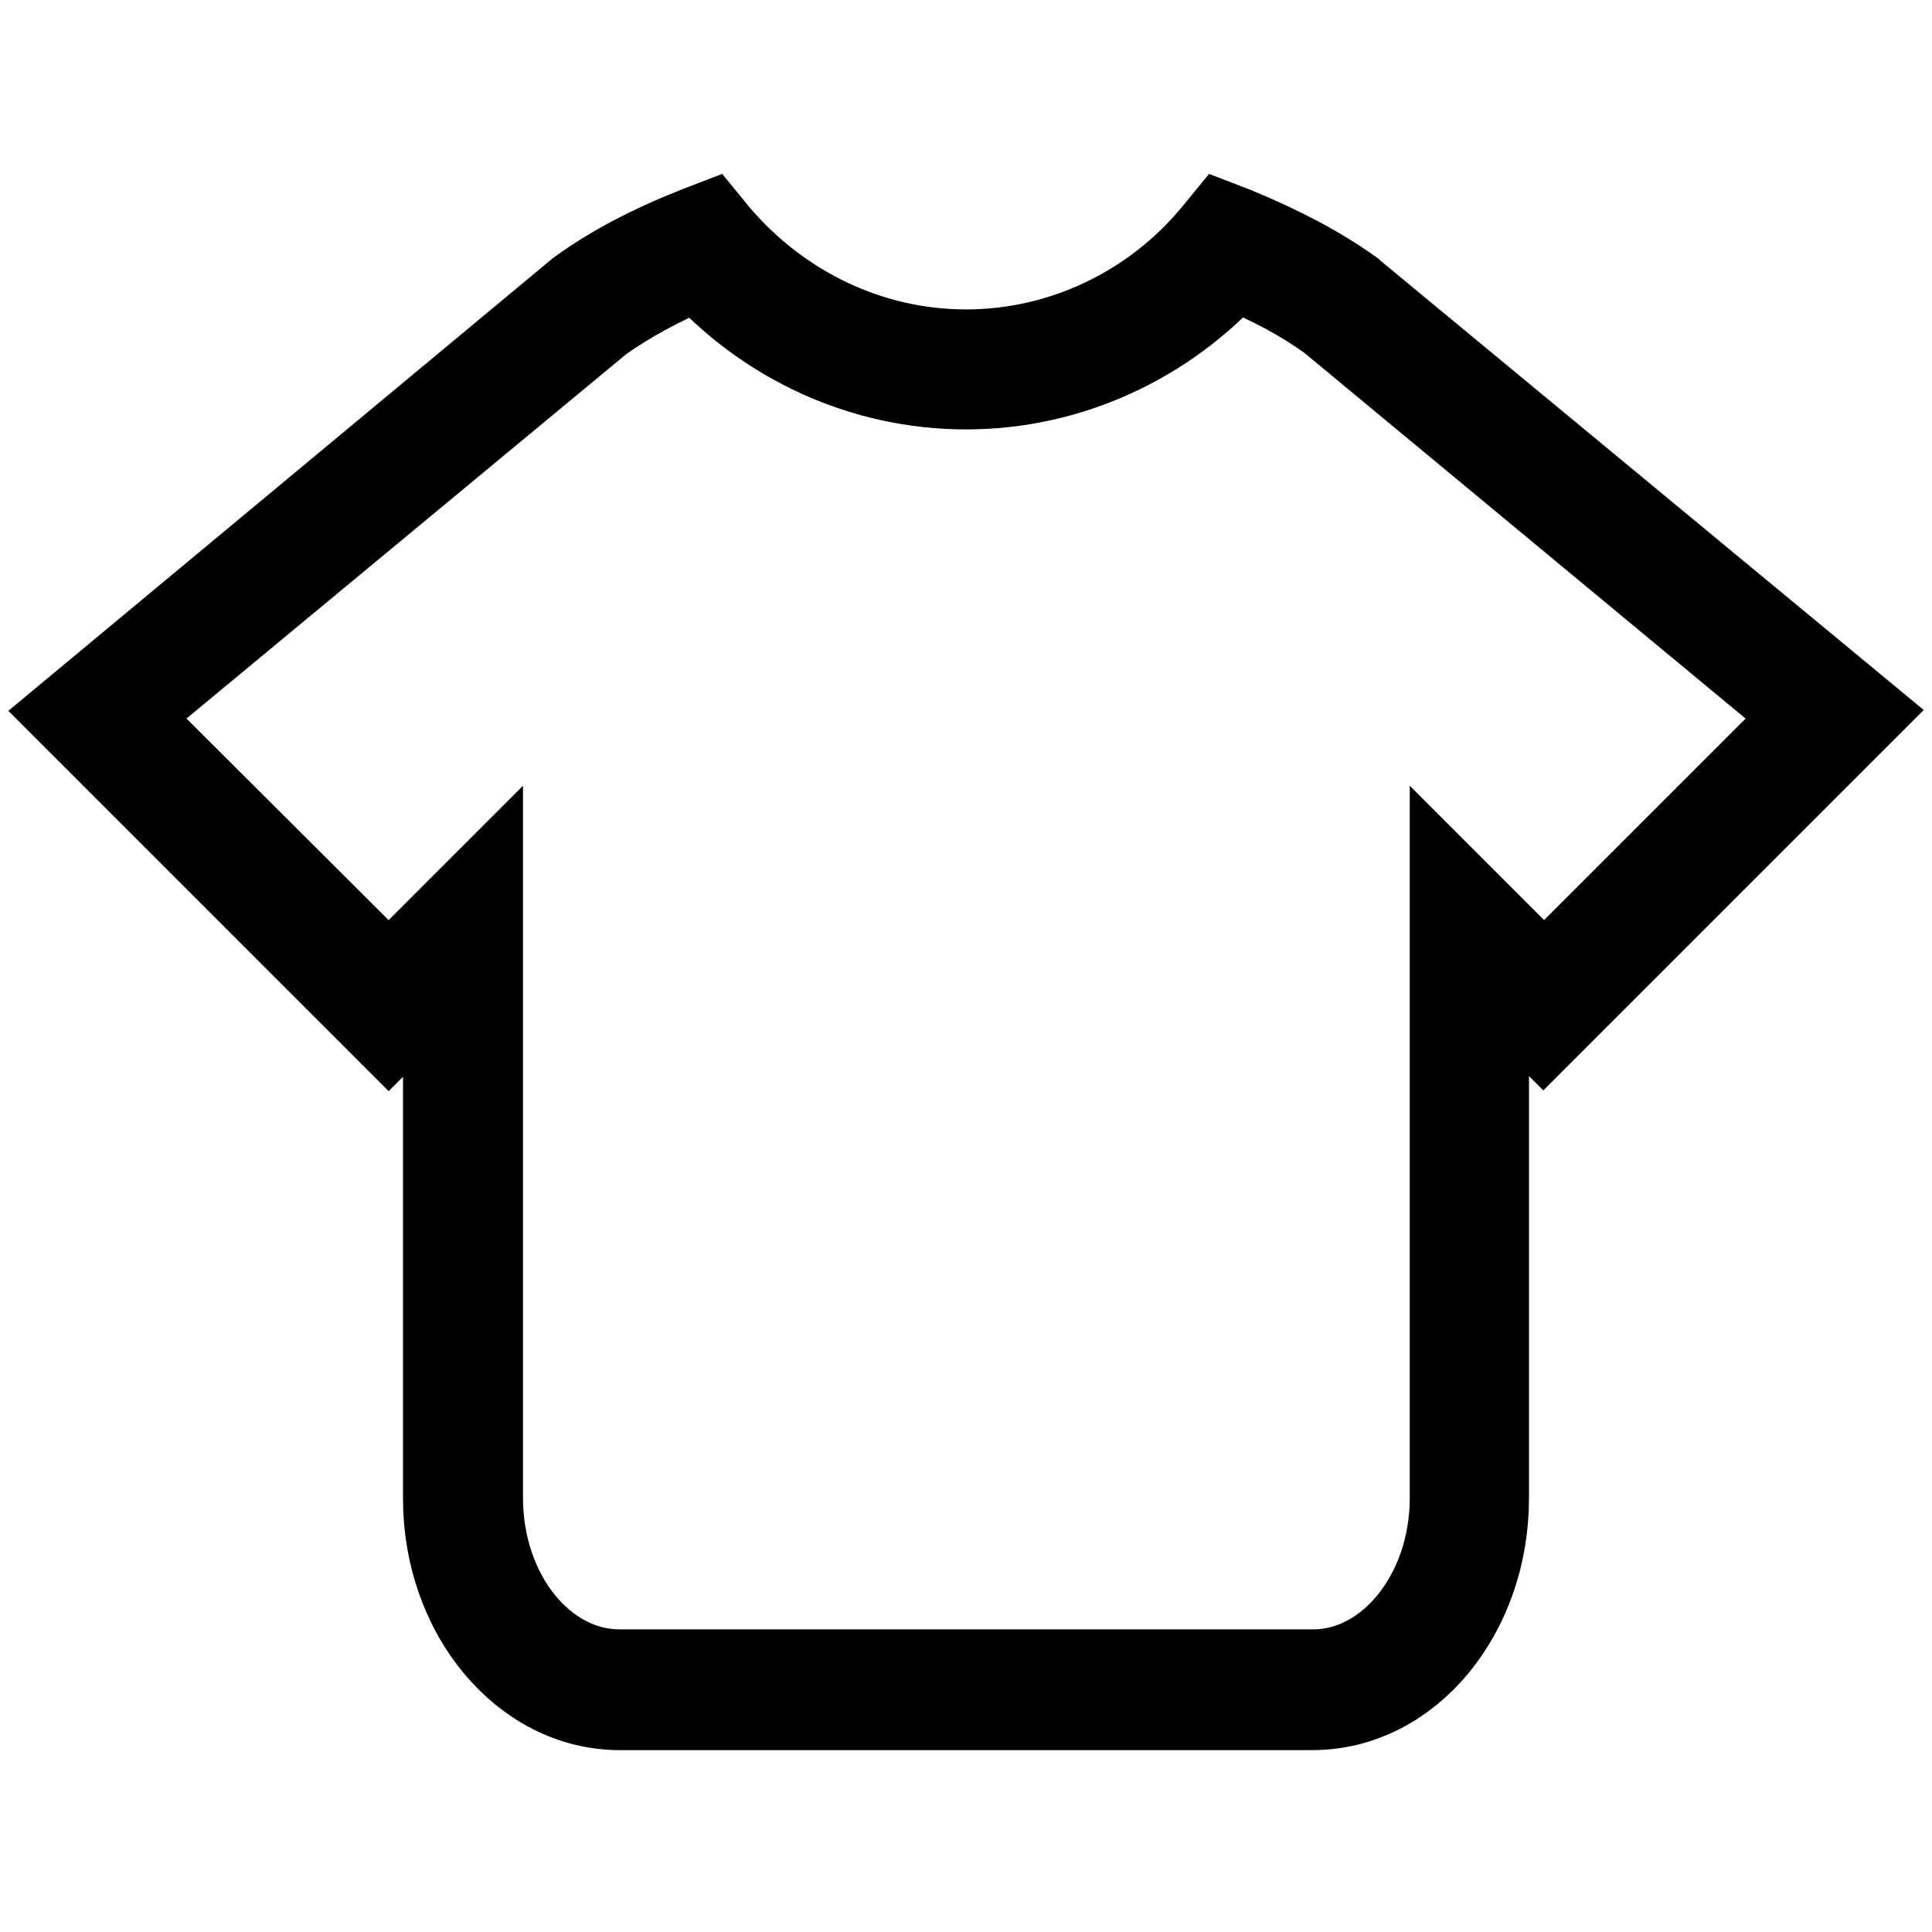 <?xml version="1.0" encoding="utf-8"?>
<!-- Svg Vector Icons : http://www.onlinewebfonts.com/icon -->
<!DOCTYPE svg PUBLIC "-//W3C//DTD SVG 1.1//EN" "http://www.w3.org/Graphics/SVG/1.1/DTD/svg11.dtd">
<svg version="1.1" xmlns="http://www.w3.org/2000/svg" xmlns:xlink="http://www.w3.org/1999/xlink" x="0px" y="0px" viewBox="0 0 256 256" enable-background="new 0 0 256 256" xml:space="preserve">
<g> <path stroke-width="12" fill-opacity="0" stroke="#000000"  d="M173.9,225.9H82.1c-12.5,0-22.7-12.3-22.7-27.3v-70.4l-7.9,7.9L10,94.6l67-55.7c4.3-3.1,9.2-5.7,15.5-8.2 l1.3-0.5l0.9,1.1c8.4,9.9,20.5,15.7,33.3,15.7c12.7,0,24.9-5.7,33.2-15.7l0.9-1.1l1.3,0.5c6.3,2.6,11.2,5.2,15.4,8.2l0.1,0.1 L246,94.5L204.5,136l-7.9-7.9v70.4C196.6,213.6,186.5,225.9,173.9,225.9z M63.3,118.6v79.9c0,12.9,8.4,23.4,18.8,23.4h91.9 c10.3,0,18.8-10.5,18.8-23.4v-79.9l11.8,11.8l35.6-35.6L176.5,42c-3.6-2.6-7.8-4.9-13.2-7.1c-9.1,10.2-21.9,16-35.3,16 c-13.4,0-26.2-5.8-35.3-16c-5.4,2.3-9.6,4.6-13.3,7.2L15.8,94.8l35.7,35.6L63.3,118.6z"/></g>
</svg>